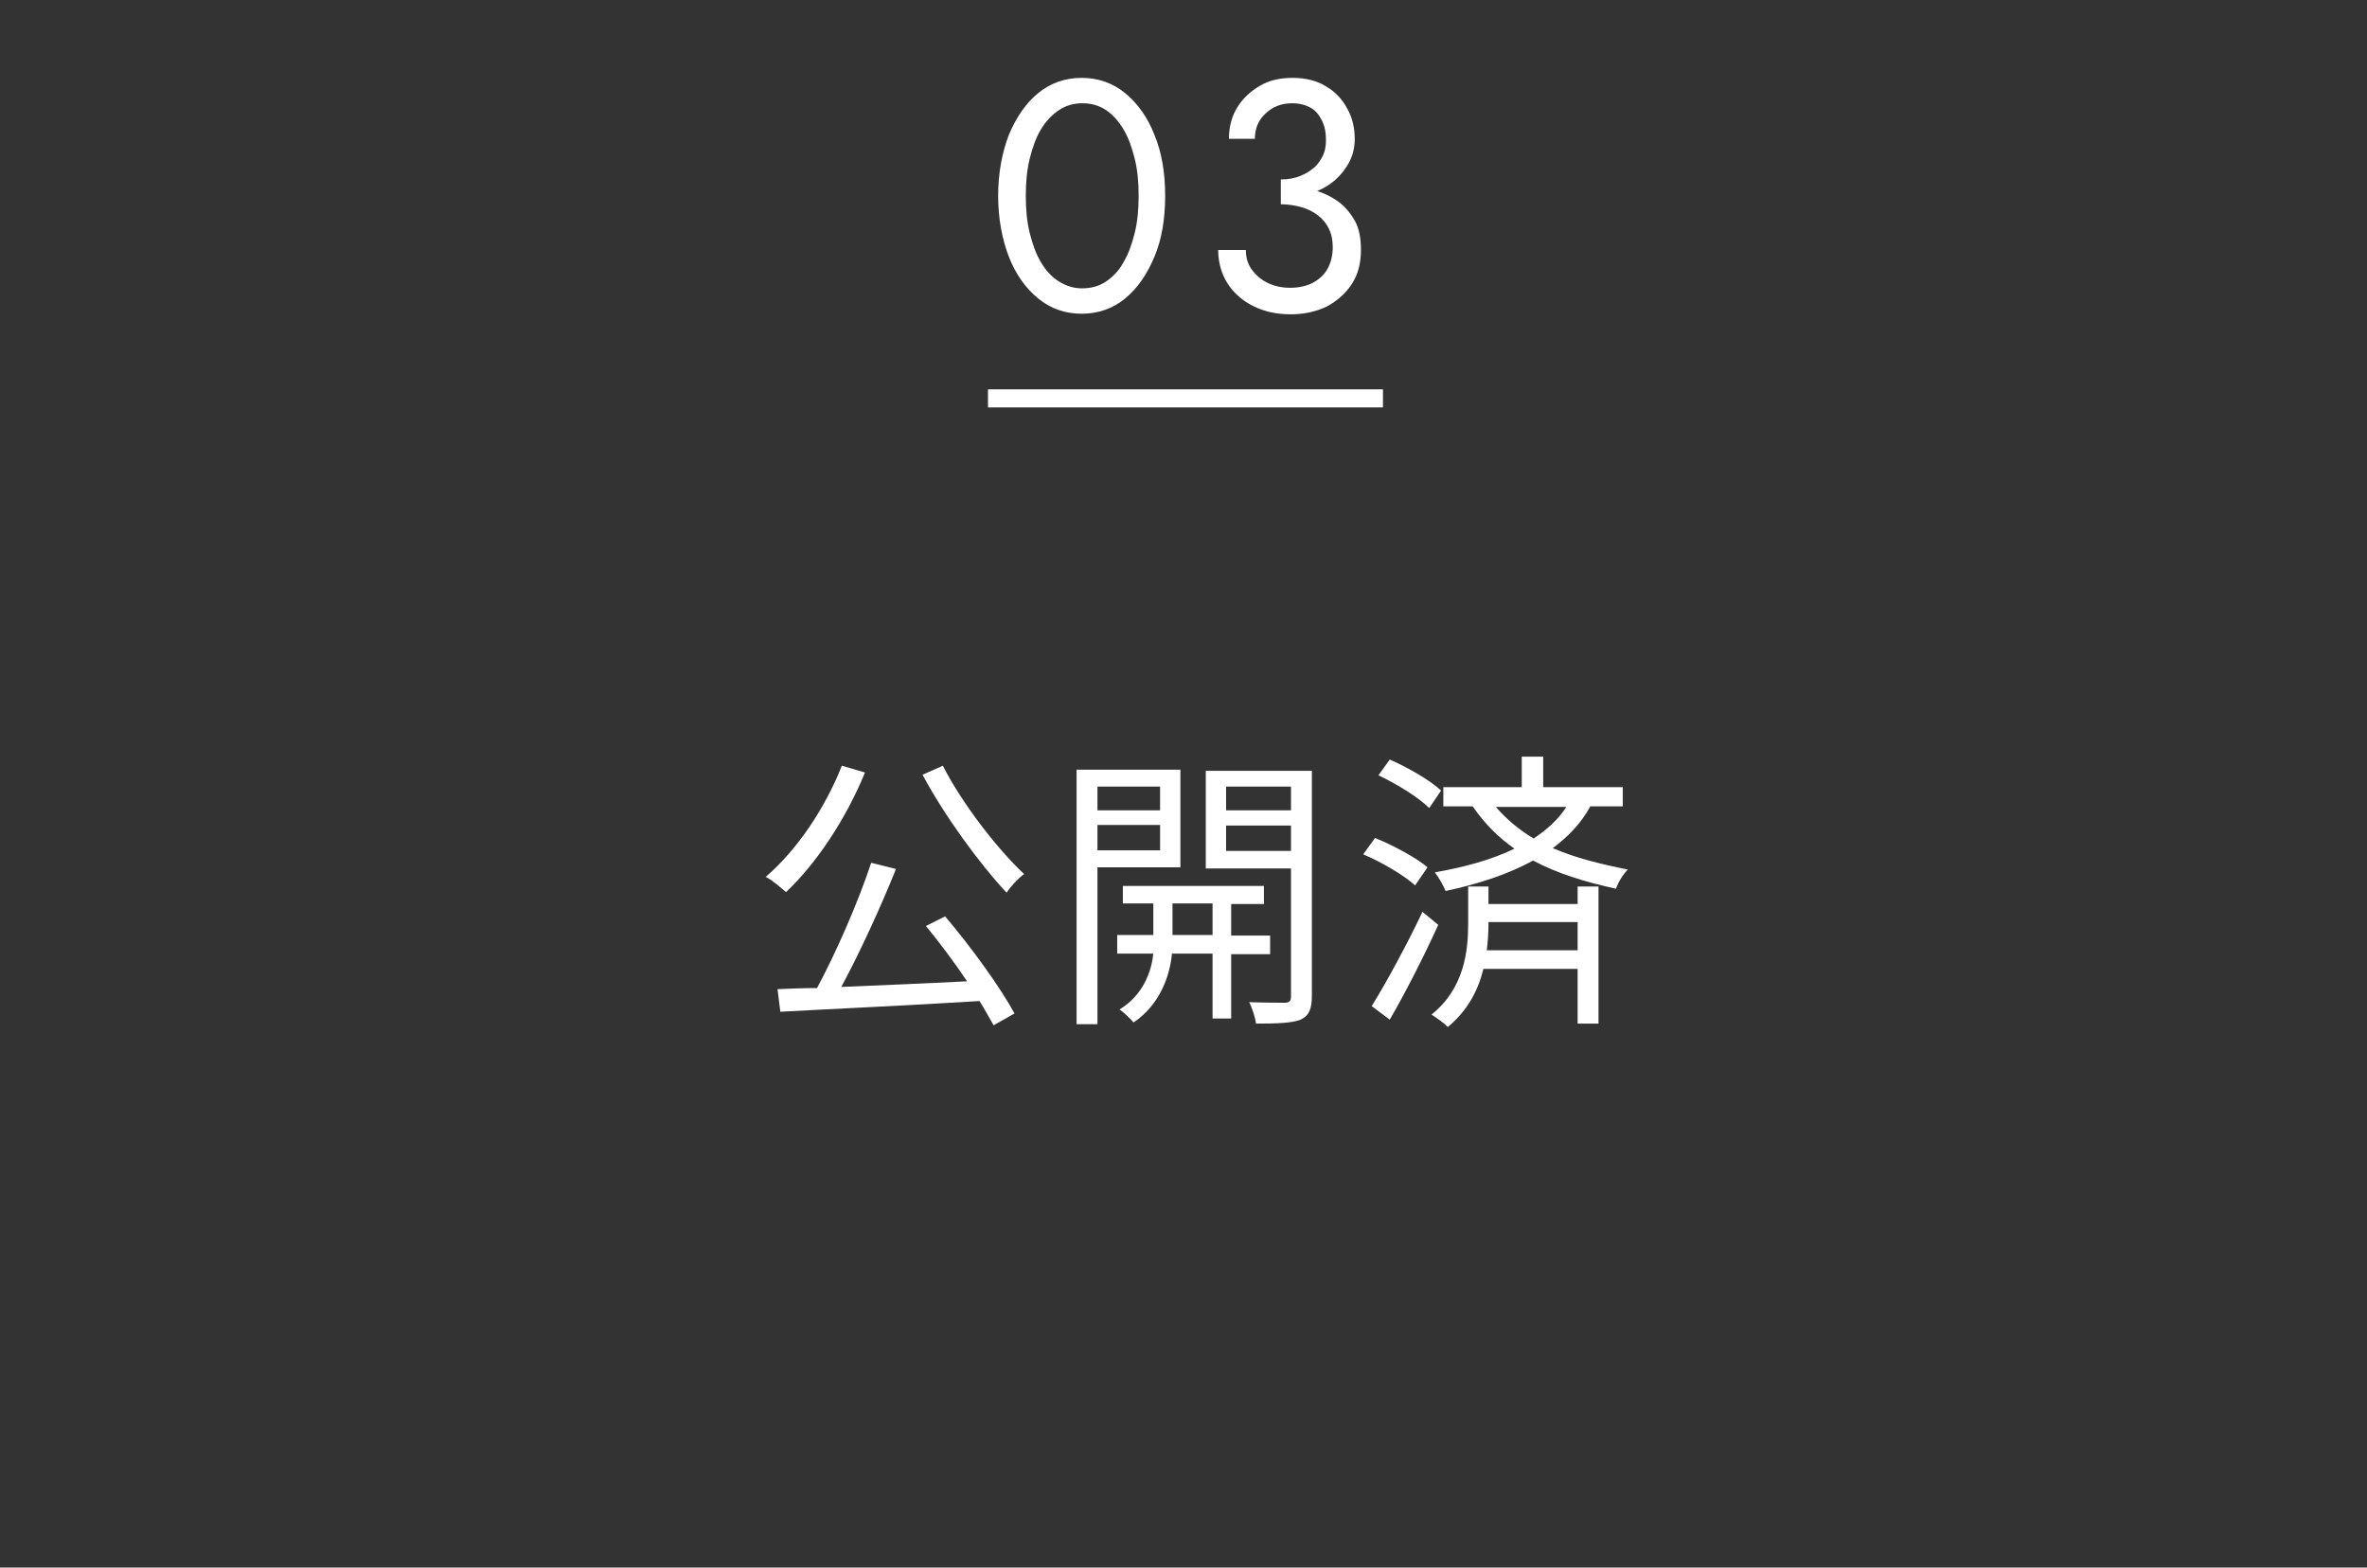 <?xml version="1.0" encoding="utf-8"?>
<!-- Generator: Adobe Illustrator 25.2.1, SVG Export Plug-In . SVG Version: 6.00 Build 0)  -->
<svg version="1.1" id="レイヤー_1" xmlns="http://www.w3.org/2000/svg" xmlns:xlink="http://www.w3.org/1999/xlink" x="0px"
	 y="0px" viewBox="0 0 419.5 277.8" style="enable-background:new 0 0 419.5 277.8;" xml:space="preserve">
<rect x="0" y="0" width="419.5" height="277.8" fill="#333333" stroke="none"/>
<style type="text/css">
	.st0{fill:#FFFFFF;}
</style>
<rect x="175.1" y="69" class="st0" width="70" height="3.2"/>
<g>
	<g>
		<path class="st0" d="M178.8,23.9c1.3-3.1,3-5.6,5.2-7.4s4.8-2.7,7.7-2.7s5.5,0.9,7.7,2.7s4,4.3,5.2,7.4c1.3,3.1,1.9,6.8,1.9,10.8
			c0,4.1-0.6,7.7-1.9,10.8s-3,5.6-5.2,7.4c-2.2,1.8-4.8,2.7-7.7,2.7s-5.5-0.9-7.7-2.7s-4-4.3-5.2-7.4s-1.9-6.8-1.9-10.8
			C176.9,30.7,177.6,27,178.8,23.9z M182.5,41.3c0.5,2,1.1,3.7,2,5.2s1.9,2.6,3.2,3.4s2.6,1.2,4.1,1.2c1.6,0,3-0.4,4.2-1.2
			s2.3-1.9,3.1-3.4c0.9-1.5,1.5-3.2,2-5.2s0.7-4.2,0.7-6.6c0-2.4-0.2-4.6-0.7-6.6s-1.1-3.7-2-5.2c-0.9-1.5-1.9-2.6-3.1-3.4
			c-1.2-0.8-2.6-1.2-4.2-1.2c-1.5,0-2.9,0.4-4.1,1.2s-2.3,1.9-3.2,3.4s-1.5,3.2-2,5.2s-0.7,4.2-0.7,6.6S182,39.3,182.5,41.3z"/>
		<path class="st0" d="M223.4,54.8c-1.6-0.6-2.9-1.4-4-2.4s-2-2.2-2.6-3.6c-0.6-1.4-0.9-2.9-0.9-4.5h4.9c0,1.3,0.3,2.4,1,3.4
			s1.6,1.8,2.8,2.4c1.2,0.6,2.5,0.9,4.1,0.9c1.5,0,2.8-0.3,4-0.9c1.1-0.6,2-1.4,2.6-2.5s0.9-2.4,0.9-3.8c0-1.2-0.2-2.3-0.7-3.3
			s-1.1-1.7-2-2.4c-0.8-0.6-1.8-1.1-2.9-1.4c-1.1-0.3-2.3-0.5-3.6-0.5V33c1.9,0,3.8,0.2,5.5,0.6s3.2,1.1,4.5,2s2.3,2.1,3.1,3.5
			s1.1,3.2,1.1,5.2c0,2.3-0.5,4.3-1.6,6s-2.6,3-4.4,4c-1.9,0.9-4,1.4-6.4,1.4C226.8,55.7,225,55.4,223.4,54.8z M227,31.8
			c1.3,0,2.4-0.2,3.4-0.6s1.8-0.9,2.5-1.5s1.2-1.4,1.6-2.2c0.4-0.9,0.5-1.8,0.5-2.7c0-1.3-0.2-2.4-0.7-3.4s-1.1-1.8-2-2.3
			s-2-0.8-3.3-0.8c-1.9,0-3.4,0.6-4.7,1.8c-1.3,1.2-1.9,2.7-1.9,4.5h-4.6c0-2.1,0.5-4,1.5-5.6s2.3-2.8,4-3.8s3.6-1.4,5.8-1.4
			c2.3,0,4.3,0.5,5.9,1.5c1.7,1,2.9,2.3,3.8,4c0.9,1.6,1.3,3.4,1.3,5.4c0,1.9-0.6,3.7-1.7,5.2c-1.1,1.6-2.6,2.9-4.6,3.8
			c-1.9,0.9-4.2,1.4-6.8,1.4V31.8z"/>
	</g>
</g>
<g>
	<path class="st0" d="M153.3,136.9c-3.4,8.3-8.6,16.1-14,21.2c-0.8-0.7-2.5-2.2-3.6-2.7c5.5-4.7,10.5-12.1,13.5-19.7L153.3,136.9z
		 M167.5,162.4c4.6,5.4,9.8,12.6,12.3,17.2l-3.7,2.1c-0.7-1.2-1.5-2.7-2.5-4.3c-12.8,0.8-26.3,1.4-35.3,1.9l-0.5-4
		c2.1-0.1,4.4-0.2,7-0.2c3.4-6.3,7.4-15.5,9.6-22.2l4.4,1.1c-2.7,6.7-6.4,14.8-9.7,20.9c6.9-0.3,14.7-0.6,22.3-1
		c-2.3-3.4-4.9-6.9-7.3-9.8L167.5,162.4z M167.1,135.7c3.4,6.7,9.7,14.8,14.4,19.2c-1,0.7-2.4,2.2-3.1,3.3c-4.7-5-11-13.6-14.9-20.9
		L167.1,135.7z"/>
	<path class="st0" d="M194.5,153.7v27.8h-3.7v-45.1h18.4v17.3H194.5z M194.5,139.4v4.2h11.1v-4.2H194.5z M205.6,150.7v-4.5h-11.1
		v4.5H205.6z M218.2,169v11.5h-3.3V169h-7.2c-0.3,3.5-1.9,8.9-6.8,12.2c-0.6-0.7-1.7-1.8-2.5-2.3c4.3-2.6,5.7-6.9,6-9.9H198v-3.3
		h6.4v-5.6H199V157h25v3.2h-5.8v5.6h6.9v3.3h-6.9V169z M214.9,165.7v-5.6h-7.1v5.6H214.9z M232.5,176.5c0,2.3-0.5,3.5-2,4.2
		c-1.5,0.6-4.1,0.7-7.9,0.7c-0.1-1-0.7-2.8-1.2-3.8c2.8,0.1,5.5,0.1,6.3,0.1s1.1-0.3,1.1-1.1v-22.7h-15.1v-17.3h18.8L232.5,176.5
		L232.5,176.5z M217.3,139.4v4.2h11.5v-4.2H217.3z M228.8,150.8v-4.5h-11.5v4.5H228.8z"/>
	<path class="st0" d="M250.8,156.9c-2-1.8-5.9-4.1-9.2-5.5l2.1-2.9c3.2,1.3,7.3,3.5,9.3,5.2L250.8,156.9z M254.9,163.9
		c-2.5,5.5-5.8,12-8.6,16.8l-3.2-2.4c2.5-4,6.2-10.8,9-16.7L254.9,163.9z M253.3,143.2c-1.9-1.9-5.8-4.3-9-5.8l2-2.8
		c3.2,1.4,7.2,3.7,9.1,5.5L253.3,143.2z M279.6,157.1h3.7v24.3h-3.7v-9.7h-16.7c-0.9,3.7-2.7,7.3-6.3,10.3c-0.7-0.7-2.1-1.7-2.9-2.2
		c5.8-4.6,6.5-11.3,6.5-16v-6.7h3.6v3.1h15.8V157.1z M281.8,143c-1.6,2.9-3.9,5.3-6.6,7.3c3.9,1.7,8.3,2.8,13.3,3.8
		c-0.8,0.8-1.7,2.2-2.1,3.4c-5.5-1.2-10.4-2.7-14.7-5c-4.5,2.5-9.9,4.2-15.5,5.4c-0.3-0.8-1.2-2.4-1.9-3.3c5.1-0.9,10-2.2,14.1-4.2
		c-2.7-1.9-5.2-4.3-7.4-7.5h-5.2v-3.4h13.9v-5.4h3.8v5.4h14.1v3.4h-5.8V143z M279.6,168.3v-4.9h-15.8v0.4c0,1.4-0.1,3-0.3,4.6h16.1
		L279.6,168.3L279.6,168.3z M265.1,143c2,2.3,4.2,4.1,6.7,5.6c2.4-1.6,4.4-3.4,5.8-5.6H265.1z"/>
</g>
</svg>
